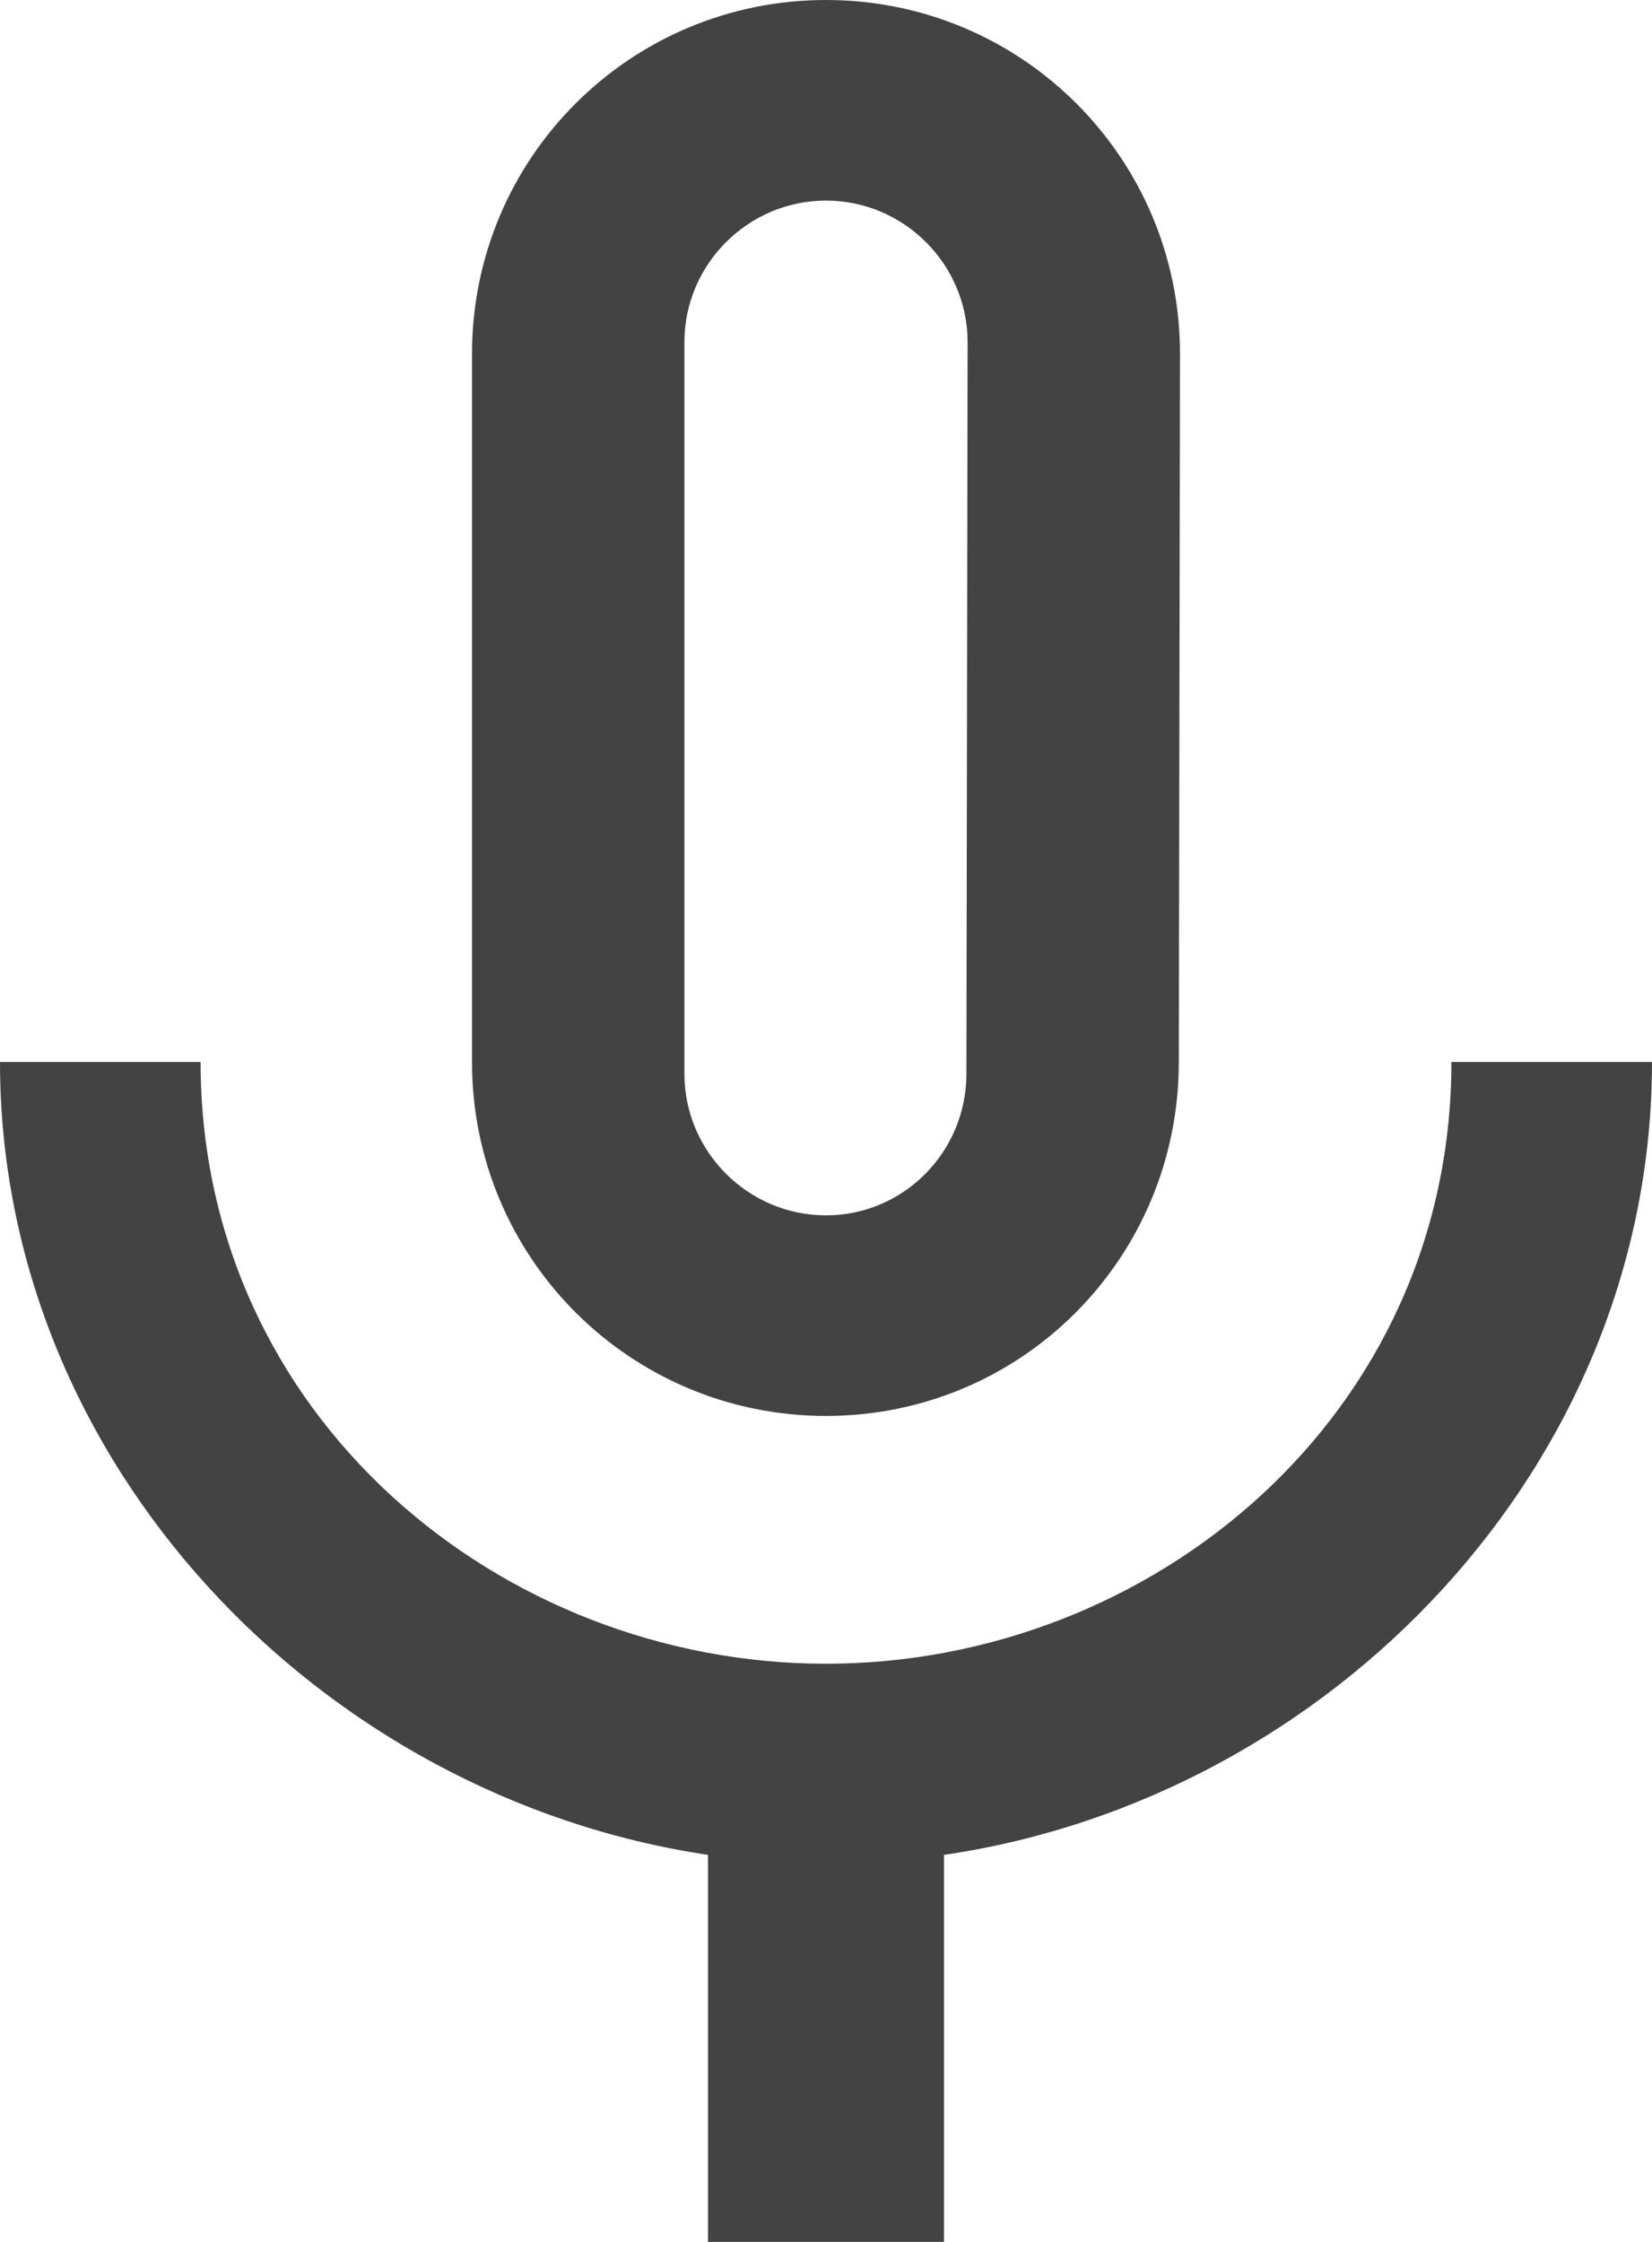 <svg width="56" height="76" viewBox="0 0 56 76" fill="none" xmlns="http://www.w3.org/2000/svg">
<path d="M28 48C34.64 48 39.96 42.64 39.96 36L40 12C40 5.36 34.64 0 28 0C21.36 0 16 5.36 16 12V36C16 42.64 21.36 48 28 48ZM23.2 11.6C23.2 8.96 25.36 6.8 28 6.8C30.64 6.8 32.8 8.96 32.8 11.6L32.76 36.4C32.76 39.04 30.64 41.2 28 41.2C25.36 41.2 23.2 39.04 23.2 36.4V11.6ZM49.2 36C49.2 48 39.04 56.4 28 56.4C16.96 56.4 6.8 48 6.8 36H0C0 49.64 10.88 60.92 24 62.88V76H32V62.88C45.12 60.96 56 49.68 56 36H49.2Z" fill="#434343"/>
</svg>
